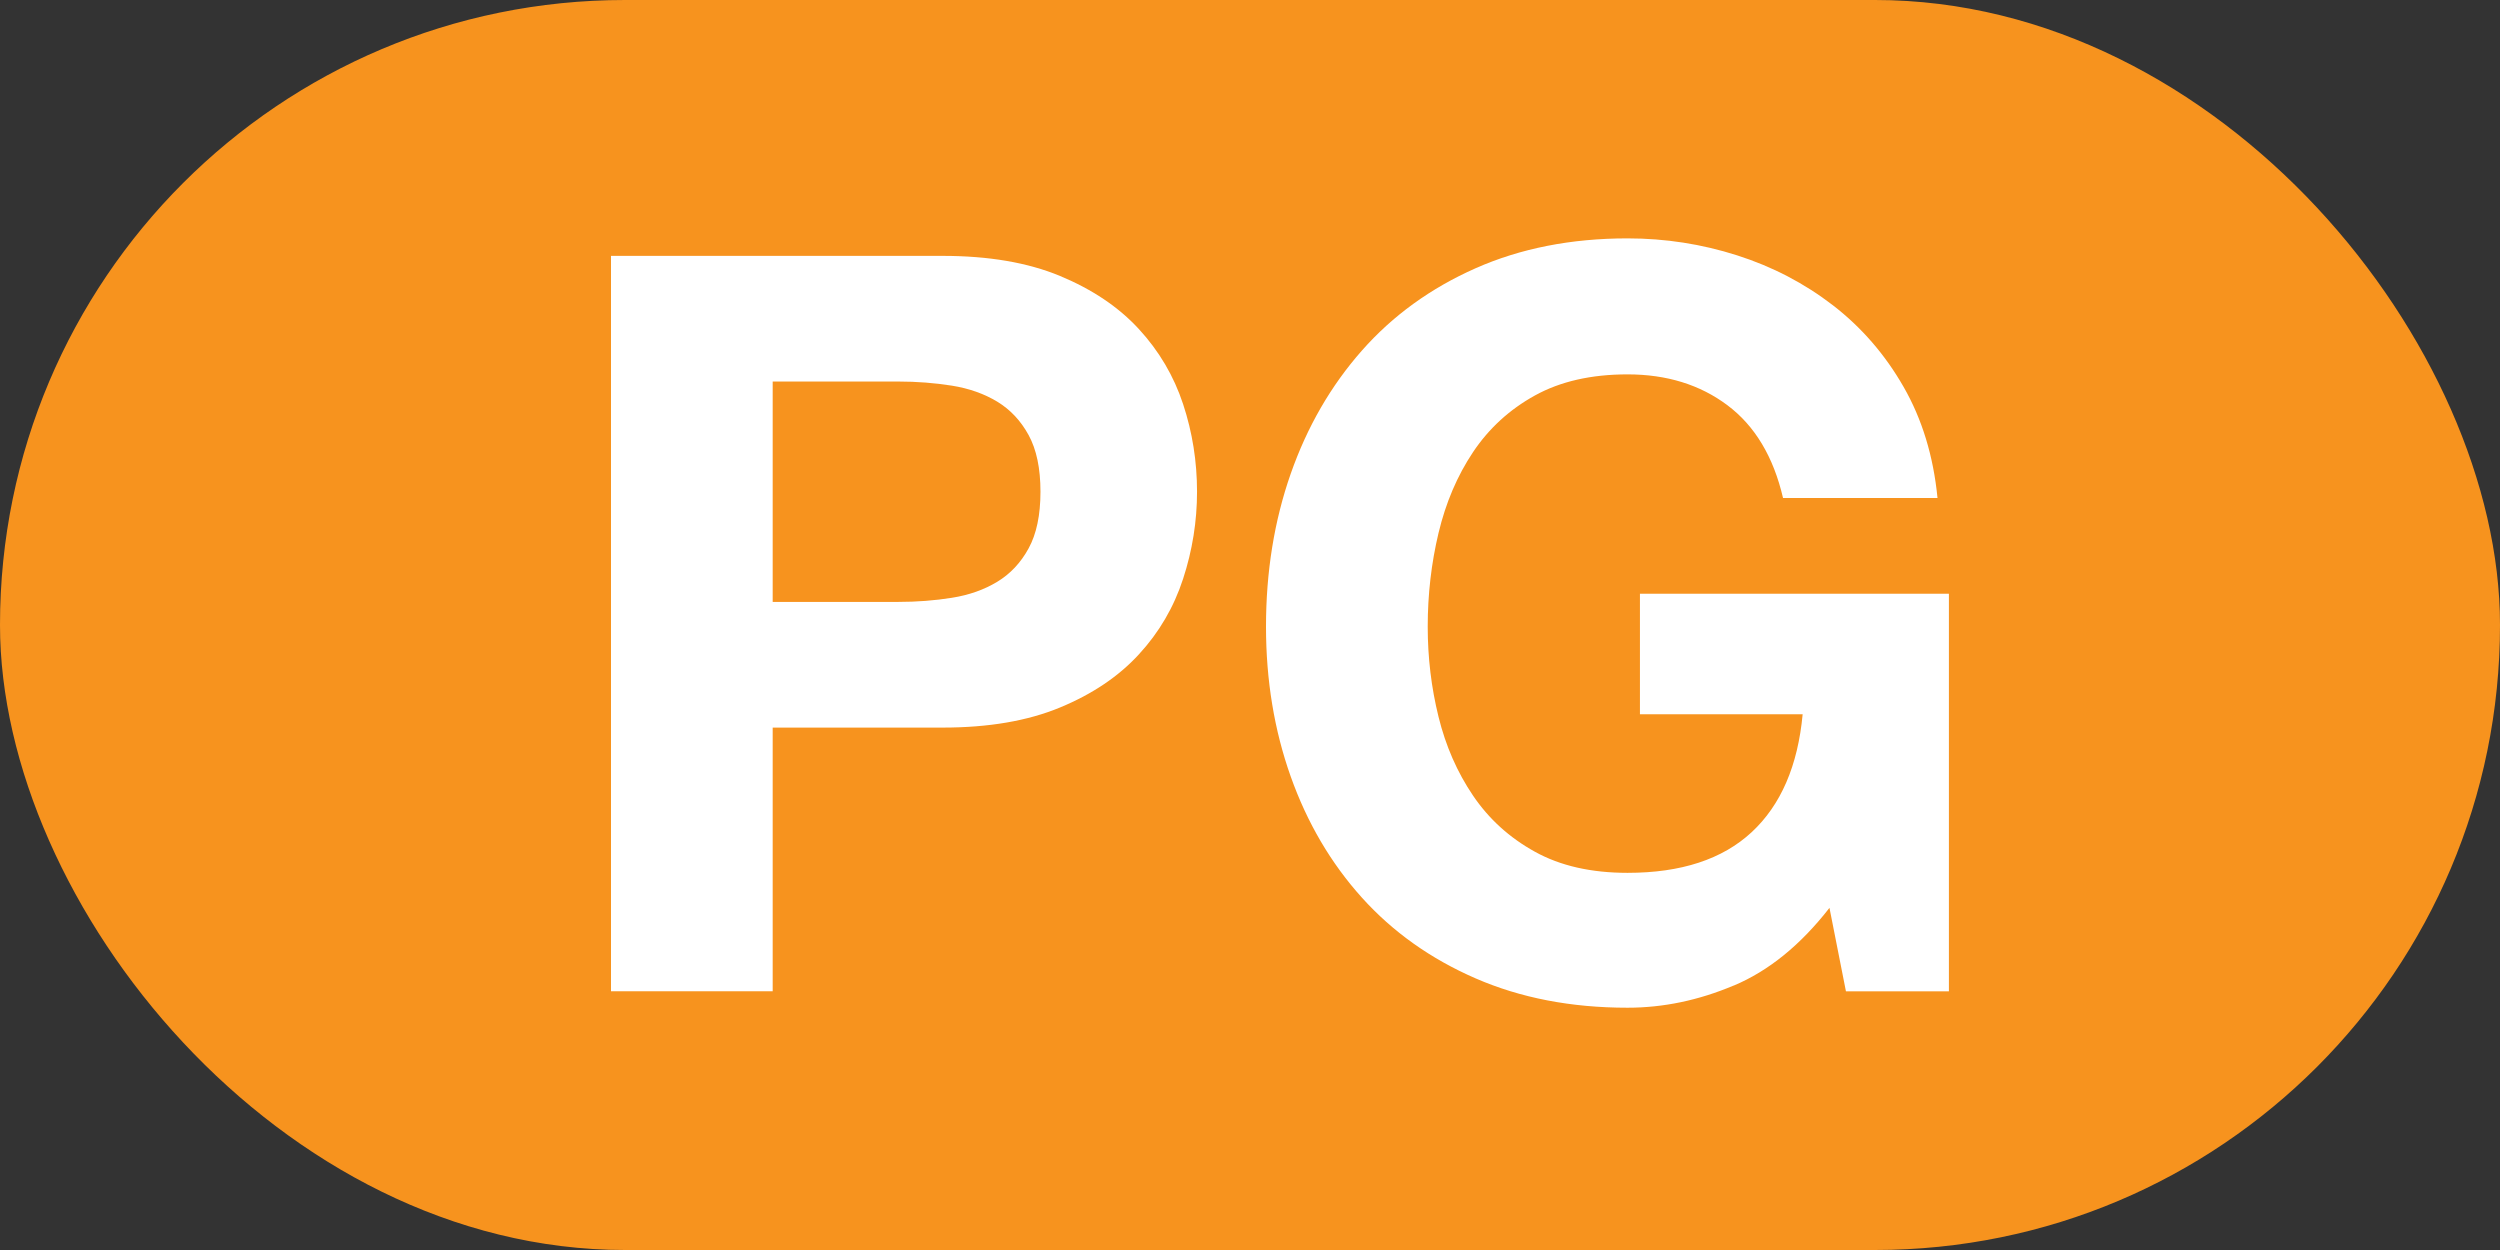 <?xml version="1.0" encoding="UTF-8"?>
<svg id="b" data-name="Layer 2" xmlns="http://www.w3.org/2000/svg" width="80" height="40" viewBox="0 0 80 40">
  <rect x="0" y="0" width="80" height="40" fill="#333333" stroke="none"/>
  <g id="c" data-name="Layer 1">
    <g>
      <rect x="0" y="0" width="80" height="40" rx="20" ry="20" fill="#f7931e"/>
      <g>
        <path d="M30.164,8.188c1.473,0,2.725,.214,3.758,.643,1.031,.429,1.873,.994,2.52,1.697,.648,.703,1.121,1.505,1.418,2.406,.297,.9,.445,1.834,.445,2.801,0,.945-.148,1.874-.445,2.785-.297,.912-.77,1.72-1.418,2.422-.646,.704-1.488,1.27-2.52,1.697-1.033,.429-2.285,.644-3.758,.644h-5.438v8.437h-5.174V8.188h10.611Zm-1.418,11.073c.594,0,1.166-.044,1.715-.132,.549-.087,1.031-.258,1.449-.511,.418-.252,.754-.609,1.006-1.071,.252-.461,.379-1.065,.379-1.812s-.127-1.351-.379-1.812c-.252-.461-.588-.818-1.006-1.071-.418-.252-.9-.423-1.449-.511-.549-.087-1.121-.132-1.715-.132h-4.02v7.053h4.02Z" fill="#fff"/>
        <path d="M55.475,31.538c-1.119,.473-2.252,.709-3.395,.709-1.801,0-3.422-.313-4.861-.939s-2.652-1.488-3.641-2.587-1.748-2.39-2.275-3.872c-.527-1.483-.791-3.082-.791-4.796,0-1.757,.264-3.389,.791-4.894s1.287-2.818,2.275-3.938c.988-1.121,2.201-1.999,3.641-2.637,1.439-.637,3.061-.956,4.861-.956,1.209,0,2.379,.182,3.51,.544,1.133,.362,2.154,.896,3.066,1.599,.91,.703,1.664,1.571,2.256,2.604,.594,1.033,.957,2.22,1.088,3.56h-4.943c-.307-1.318-.9-2.308-1.779-2.967s-1.945-.988-3.197-.988c-1.164,0-2.152,.226-2.965,.676-.814,.45-1.473,1.055-1.979,1.812s-.873,1.62-1.104,2.587-.346,1.967-.346,2.999c0,.989,.115,1.95,.346,2.884,.23,.935,.598,1.774,1.104,2.521s1.164,1.346,1.979,1.796c.812,.451,1.801,.676,2.965,.676,1.715,0,3.037-.434,3.973-1.302,.934-.868,1.477-2.126,1.631-3.773h-5.207v-3.856h9.887v12.722h-3.295l-.527-2.67c-.924,1.187-1.945,2.017-3.066,2.488Z" fill="#fff"/>
      </g>
    </g>
  </g>
</svg>